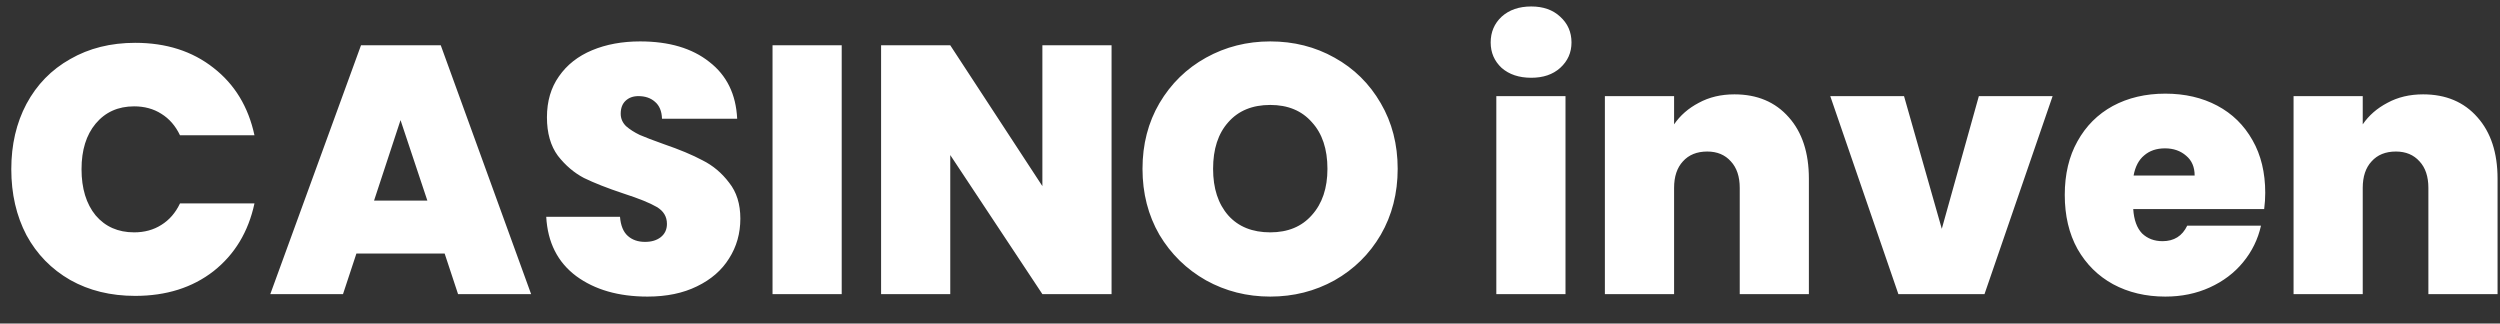 <svg width="85" height="11" viewBox="0 0 85 11" fill="none" xmlns="http://www.w3.org/2000/svg">
<rect x="0" y="0" width="85" height="11" fill="#333333" stroke="none"/>
<path d="M0.384 5.752C0.384 4.92 0.556 4.18 0.9 3.532C1.252 2.876 1.748 2.368 2.388 2.008C3.028 1.64 3.764 1.456 4.596 1.456C5.652 1.456 6.54 1.74 7.26 2.308C7.98 2.868 8.444 3.632 8.652 4.6H6.12C5.968 4.28 5.756 4.036 5.484 3.868C5.22 3.7 4.912 3.616 4.56 3.616C4.016 3.616 3.58 3.812 3.252 4.204C2.932 4.588 2.772 5.104 2.772 5.752C2.772 6.408 2.932 6.932 3.252 7.324C3.58 7.708 4.016 7.9 4.56 7.9C4.912 7.9 5.22 7.816 5.484 7.648C5.756 7.48 5.968 7.236 6.12 6.916H8.652C8.444 7.884 7.98 8.652 7.26 9.22C6.54 9.78 5.652 10.06 4.596 10.06C3.764 10.06 3.028 9.88 2.388 9.52C1.748 9.152 1.252 8.644 0.9 7.996C0.556 7.34 0.384 6.592 0.384 5.752ZM15.118 8.62H12.118L11.662 10H9.19L12.274 1.54H14.986L18.058 10H15.574L15.118 8.62ZM14.53 6.82L13.618 4.084L12.718 6.82H14.53ZM22.016 10.084C21.032 10.084 20.224 9.852 19.592 9.388C18.96 8.916 18.62 8.244 18.572 7.372H21.08C21.104 7.668 21.192 7.884 21.344 8.02C21.496 8.156 21.692 8.224 21.932 8.224C22.148 8.224 22.324 8.172 22.46 8.068C22.604 7.956 22.676 7.804 22.676 7.612C22.676 7.364 22.56 7.172 22.328 7.036C22.096 6.9 21.72 6.748 21.2 6.58C20.648 6.396 20.2 6.22 19.856 6.052C19.52 5.876 19.224 5.624 18.968 5.296C18.72 4.96 18.596 4.524 18.596 3.988C18.596 3.444 18.732 2.98 19.004 2.596C19.276 2.204 19.652 1.908 20.132 1.708C20.612 1.508 21.156 1.408 21.764 1.408C22.748 1.408 23.532 1.64 24.116 2.104C24.708 2.56 25.024 3.204 25.064 4.036H22.508C22.5 3.78 22.42 3.588 22.268 3.46C22.124 3.332 21.936 3.268 21.704 3.268C21.528 3.268 21.384 3.32 21.272 3.424C21.16 3.528 21.104 3.676 21.104 3.868C21.104 4.028 21.164 4.168 21.284 4.288C21.412 4.4 21.568 4.5 21.752 4.588C21.936 4.668 22.208 4.772 22.568 4.9C23.104 5.084 23.544 5.268 23.888 5.452C24.24 5.628 24.54 5.88 24.788 6.208C25.044 6.528 25.172 6.936 25.172 7.432C25.172 7.936 25.044 8.388 24.788 8.788C24.54 9.188 24.176 9.504 23.696 9.736C23.224 9.968 22.664 10.084 22.016 10.084ZM28.618 1.54V10H26.266V1.54H28.618ZM37.793 10H35.441L32.309 5.272V10H29.957V1.54H32.309L35.441 6.328V1.54H37.793V10ZM43.189 10.084C42.397 10.084 41.669 9.9 41.005 9.532C40.341 9.156 39.813 8.64 39.421 7.984C39.037 7.32 38.845 6.572 38.845 5.74C38.845 4.908 39.037 4.164 39.421 3.508C39.813 2.844 40.341 2.328 41.005 1.96C41.669 1.592 42.397 1.408 43.189 1.408C43.989 1.408 44.717 1.592 45.373 1.96C46.037 2.328 46.561 2.844 46.945 3.508C47.329 4.164 47.521 4.908 47.521 5.74C47.521 6.572 47.329 7.32 46.945 7.984C46.561 8.64 46.037 9.156 45.373 9.532C44.709 9.9 43.981 10.084 43.189 10.084ZM43.189 7.9C43.789 7.9 44.261 7.704 44.605 7.312C44.957 6.92 45.133 6.396 45.133 5.74C45.133 5.068 44.957 4.54 44.605 4.156C44.261 3.764 43.789 3.568 43.189 3.568C42.581 3.568 42.105 3.764 41.761 4.156C41.417 4.54 41.245 5.068 41.245 5.74C41.245 6.404 41.417 6.932 41.761 7.324C42.105 7.708 42.581 7.9 43.189 7.9ZM52.063 2.644C51.647 2.644 51.311 2.532 51.055 2.308C50.807 2.076 50.683 1.788 50.683 1.444C50.683 1.092 50.807 0.8 51.055 0.568C51.311 0.336 51.647 0.22 52.063 0.22C52.471 0.22 52.799 0.336 53.047 0.568C53.303 0.8 53.431 1.092 53.431 1.444C53.431 1.788 53.303 2.076 53.047 2.308C52.799 2.532 52.471 2.644 52.063 2.644ZM53.227 3.268V10H50.875V3.268H53.227ZM58.971 3.208C59.746 3.208 60.362 3.468 60.819 3.988C61.275 4.5 61.502 5.196 61.502 6.076V10H59.151V6.388C59.151 6.004 59.05 5.704 58.85 5.488C58.651 5.264 58.383 5.152 58.047 5.152C57.694 5.152 57.419 5.264 57.218 5.488C57.019 5.704 56.919 6.004 56.919 6.388V10H54.566V3.268H56.919V4.228C57.127 3.924 57.407 3.68 57.758 3.496C58.111 3.304 58.514 3.208 58.971 3.208ZM66.021 7.78L67.281 3.268H69.789L67.473 10H64.545L62.229 3.268H64.737L66.021 7.78ZM77.018 6.556C77.018 6.74 77.006 6.924 76.982 7.108H72.53C72.554 7.476 72.654 7.752 72.83 7.936C73.014 8.112 73.246 8.2 73.526 8.2C73.918 8.2 74.198 8.024 74.366 7.672H76.874C76.77 8.136 76.566 8.552 76.262 8.92C75.966 9.28 75.59 9.564 75.134 9.772C74.678 9.98 74.174 10.084 73.622 10.084C72.958 10.084 72.366 9.944 71.846 9.664C71.334 9.384 70.93 8.984 70.634 8.464C70.346 7.944 70.202 7.332 70.202 6.628C70.202 5.924 70.346 5.316 70.634 4.804C70.922 4.284 71.322 3.884 71.834 3.604C72.354 3.324 72.95 3.184 73.622 3.184C74.286 3.184 74.874 3.32 75.386 3.592C75.898 3.864 76.298 4.256 76.586 4.768C76.874 5.272 77.018 5.868 77.018 6.556ZM74.618 5.968C74.618 5.68 74.522 5.456 74.33 5.296C74.138 5.128 73.898 5.044 73.61 5.044C73.322 5.044 73.086 5.124 72.902 5.284C72.718 5.436 72.598 5.664 72.542 5.968H74.618ZM82.385 3.208C83.161 3.208 83.777 3.468 84.233 3.988C84.689 4.5 84.917 5.196 84.917 6.076V10H82.565V6.388C82.565 6.004 82.465 5.704 82.265 5.488C82.065 5.264 81.797 5.152 81.461 5.152C81.109 5.152 80.833 5.264 80.633 5.488C80.433 5.704 80.333 6.004 80.333 6.388V10H77.981V3.268H80.333V4.228C80.541 3.924 80.821 3.68 81.173 3.496C81.525 3.304 81.929 3.208 82.385 3.208Z" fill="white"/>
</svg>
